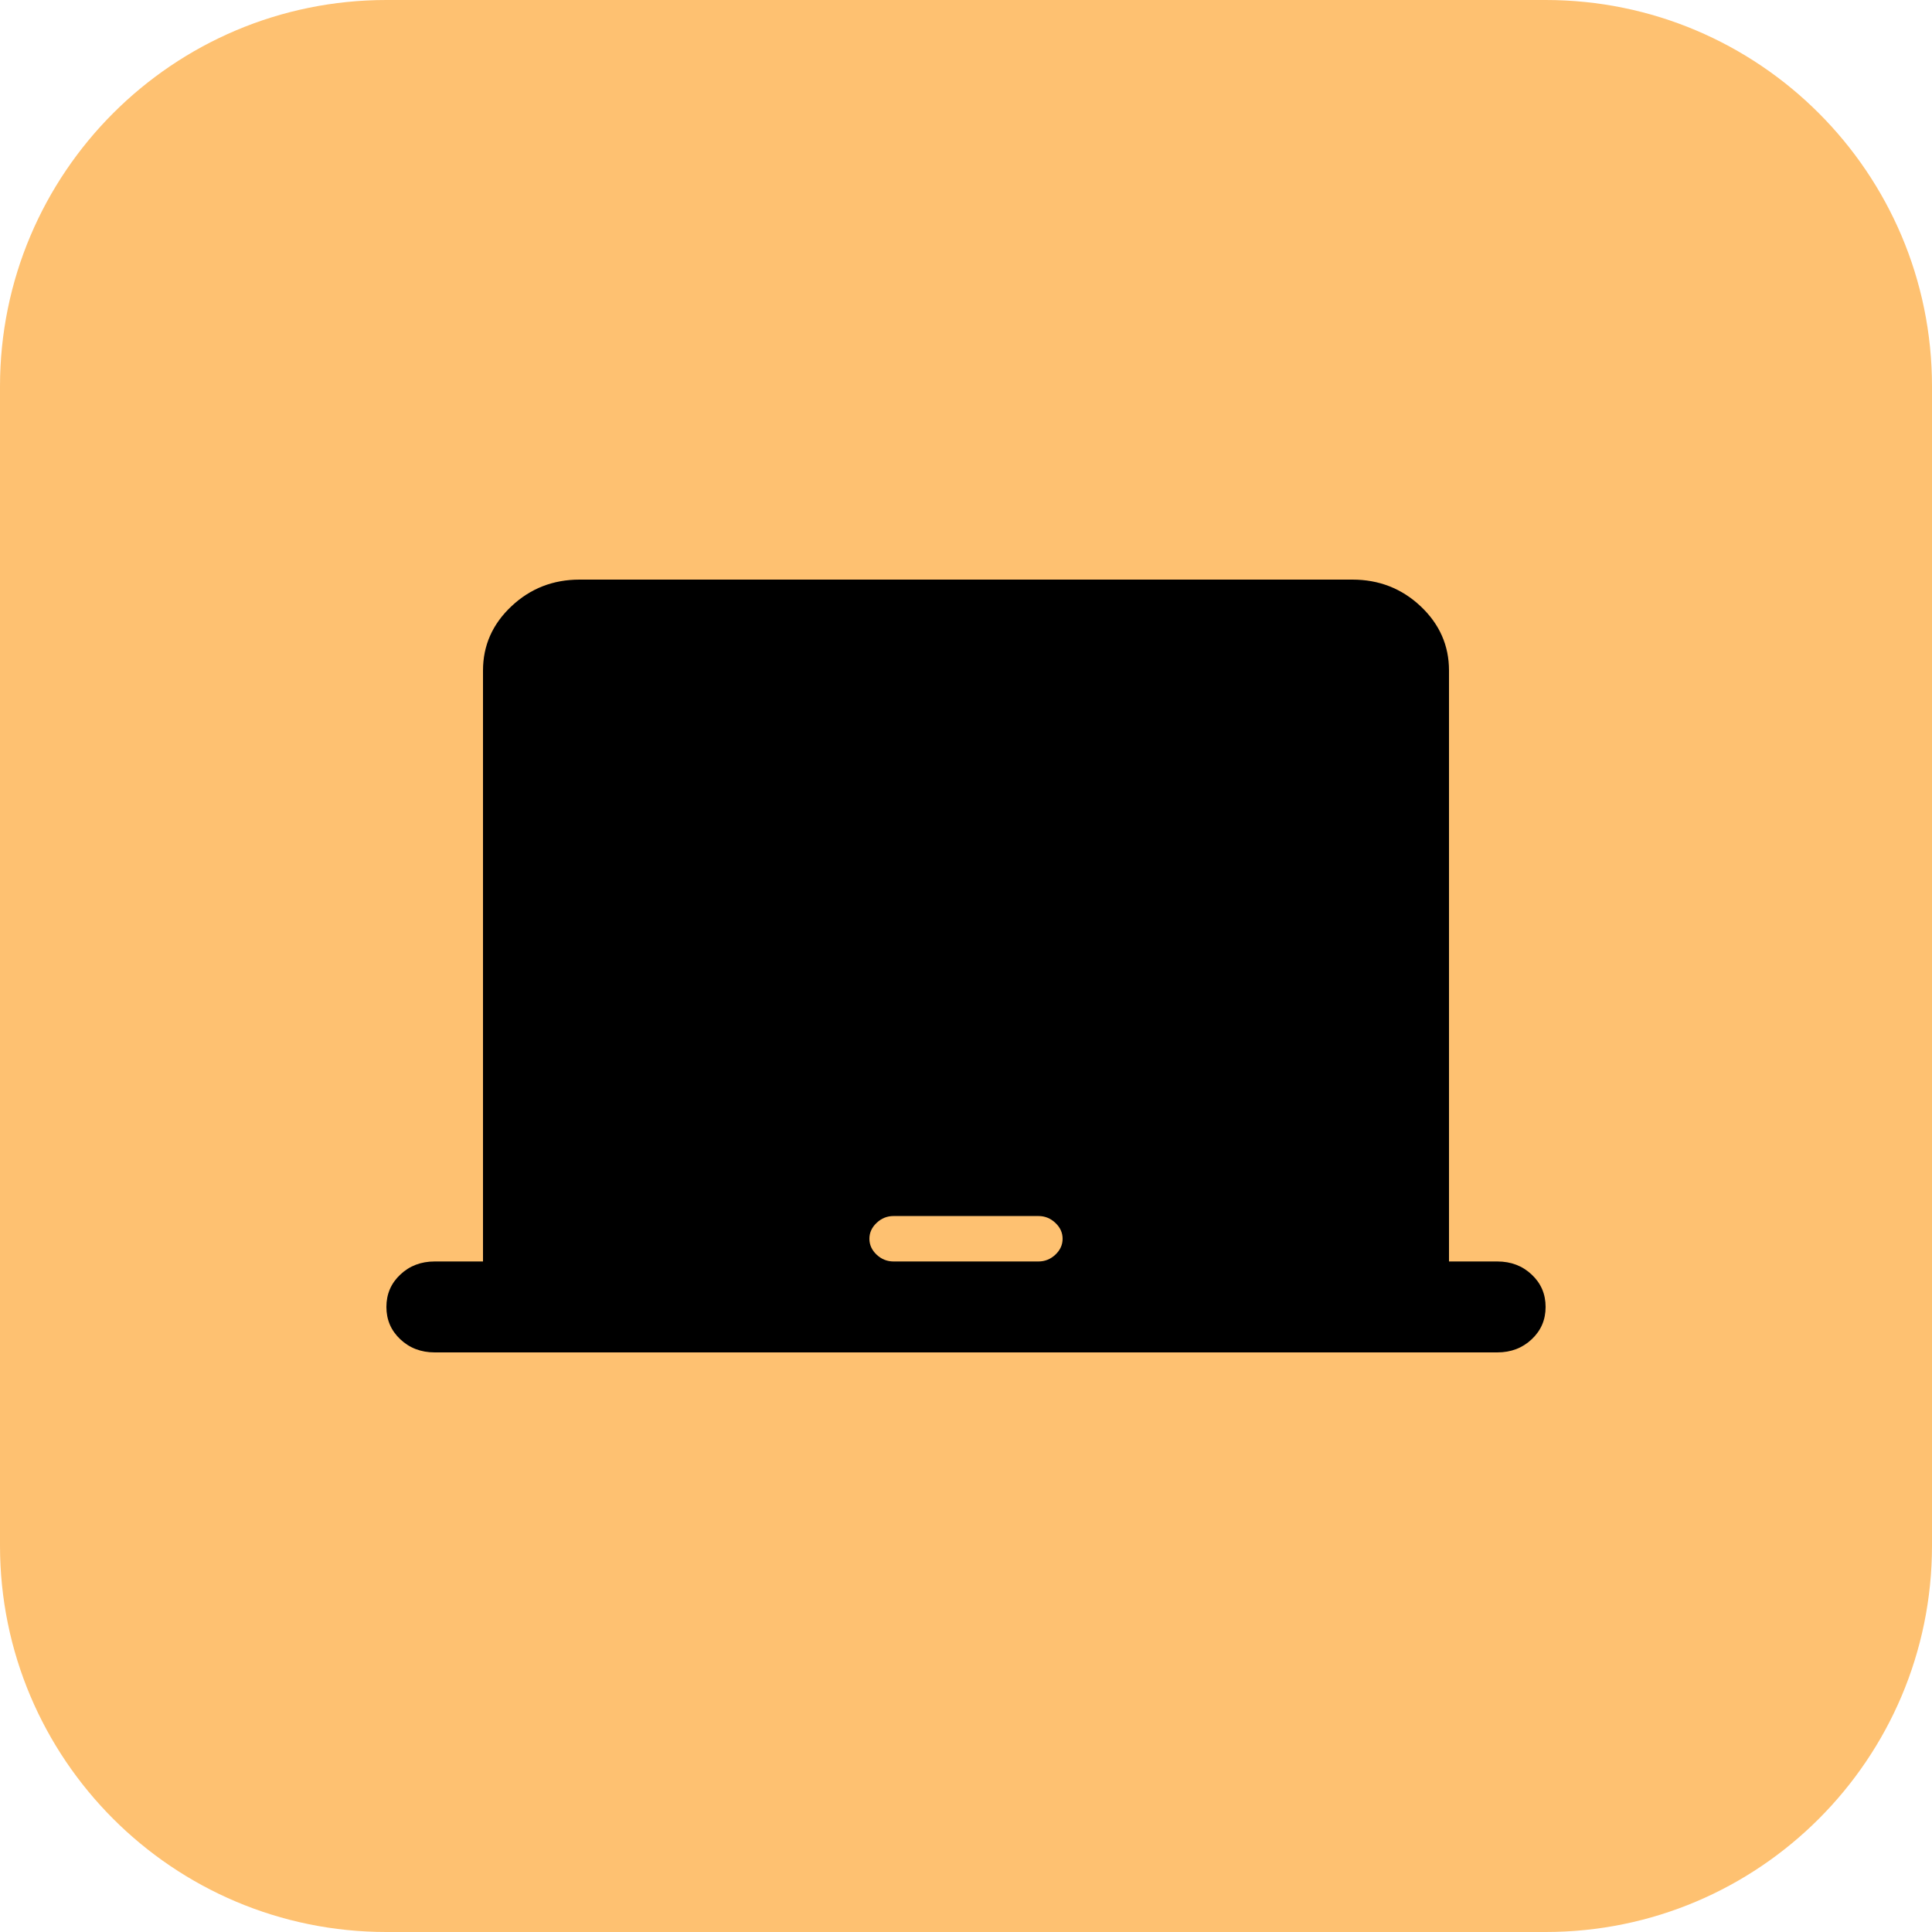 <?xml version="1.0" encoding="UTF-8"?> <svg xmlns="http://www.w3.org/2000/svg" width="60" height="60" viewBox="0 0 60 60" fill="none"><g clip-path="url(#clip0_194_6)"><path d="M48 0H12C5.373 0 0 5.373 0 12V48C0 54.627 5.373 60 12 60H48C54.627 60 60 54.627 60 48V12C60 5.373 54.627 0 48 0Z" fill="#FEC171"></path></g><path d="M13.5 42C13.075 42 12.719 41.864 12.432 41.593C12.144 41.323 12 40.988 12 40.588C12 40.188 12.144 39.853 12.432 39.583C12.719 39.312 13.075 39.176 13.5 39.176H15V20.823C15 20.047 15.294 19.382 15.882 18.829C16.469 18.276 17.175 18 18 18H42C42.825 18 43.532 18.276 44.12 18.829C44.706 19.382 45 20.047 45 20.823V39.176H46.5C46.925 39.176 47.281 39.312 47.568 39.583C47.856 39.853 48 40.188 48 40.588C48 40.988 47.856 41.323 47.568 41.593C47.281 41.864 46.925 42 46.5 42H13.5ZM27.75 39.176H32.25C32.45 39.176 32.625 39.106 32.775 38.965C32.925 38.824 33 38.659 33 38.471C33 38.282 32.925 38.118 32.775 37.977C32.625 37.835 32.45 37.765 32.25 37.765H27.75C27.55 37.765 27.375 37.835 27.225 37.977C27.075 38.118 27 38.282 27 38.471C27 38.659 27.075 38.824 27.225 38.965C27.375 39.106 27.55 39.176 27.75 39.176Z" fill="black"></path><defs><clipPath id="clip0_194_6"><rect width="60" height="60" fill="white"></rect></clipPath></defs></svg> 